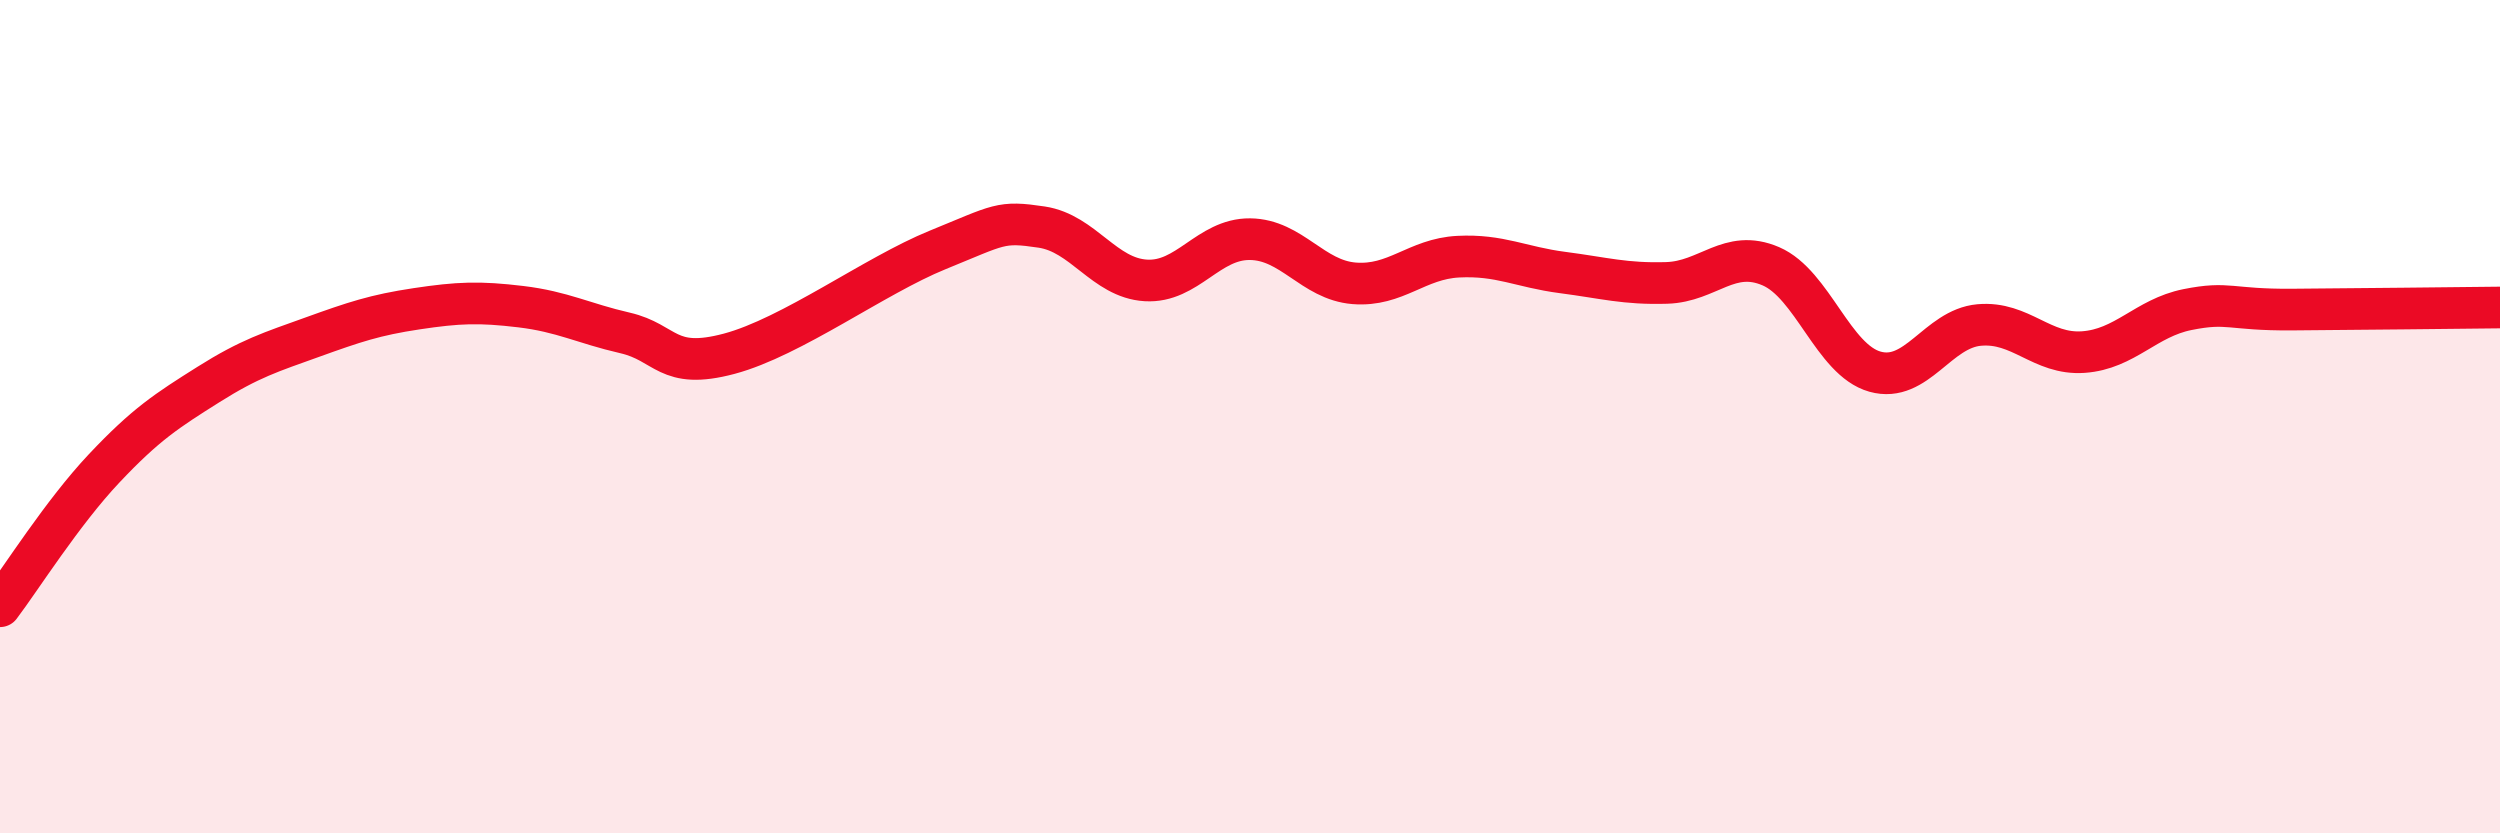 
    <svg width="60" height="20" viewBox="0 0 60 20" xmlns="http://www.w3.org/2000/svg">
      <path
        d="M 0,14.55 C 0.5,13.89 1.5,12.3 2.5,11.24 C 3.5,10.18 4,9.86 5,9.23 C 6,8.6 6.5,8.45 7.5,8.09 C 8.5,7.73 9,7.56 10,7.41 C 11,7.26 11.5,7.24 12.5,7.36 C 13.5,7.48 14,7.76 15,7.99 C 16,8.22 16,8.89 17.5,8.49 C 19,8.09 21,6.61 22.5,6 C 24,5.39 24,5.3 25,5.45 C 26,5.6 26.5,6.67 27.5,6.73 C 28.5,6.79 29,5.73 30,5.74 C 31,5.75 31.5,6.72 32.5,6.8 C 33.5,6.88 34,6.21 35,6.16 C 36,6.11 36.5,6.41 37.5,6.54 C 38.5,6.67 39,6.82 40,6.79 C 41,6.76 41.5,5.96 42.5,6.39 C 43.5,6.82 44,8.64 45,8.92 C 46,9.2 46.5,7.89 47.5,7.8 C 48.5,7.71 49,8.52 50,8.45 C 51,8.38 51.5,7.63 52.5,7.43 C 53.5,7.23 53.5,7.44 55,7.43 C 56.5,7.42 59,7.39 60,7.38L60 20L0 20Z"
        fill="#EB0A25"
        opacity="0.1"
        stroke-linecap="round"
        stroke-linejoin="round"
      />
      <path
        d="M 0,14.55 C 0.5,13.89 1.5,12.3 2.5,11.24 C 3.5,10.18 4,9.86 5,9.23 C 6,8.6 6.5,8.45 7.5,8.09 C 8.5,7.73 9,7.56 10,7.41 C 11,7.26 11.5,7.24 12.5,7.36 C 13.5,7.48 14,7.76 15,7.99 C 16,8.22 16,8.89 17.5,8.49 C 19,8.09 21,6.61 22.5,6 C 24,5.39 24,5.3 25,5.45 C 26,5.6 26.5,6.67 27.5,6.73 C 28.5,6.79 29,5.73 30,5.74 C 31,5.75 31.5,6.72 32.5,6.8 C 33.5,6.88 34,6.21 35,6.16 C 36,6.11 36.5,6.41 37.5,6.54 C 38.5,6.67 39,6.82 40,6.79 C 41,6.76 41.5,5.96 42.5,6.39 C 43.5,6.82 44,8.64 45,8.92 C 46,9.2 46.5,7.89 47.5,7.8 C 48.5,7.71 49,8.52 50,8.45 C 51,8.38 51.5,7.63 52.5,7.43 C 53.5,7.23 53.5,7.44 55,7.43 C 56.5,7.42 59,7.39 60,7.38"
        stroke="#EB0A25"
        stroke-width="1"
        fill="none"
        stroke-linecap="round"
        stroke-linejoin="round"
      />
    </svg>
  